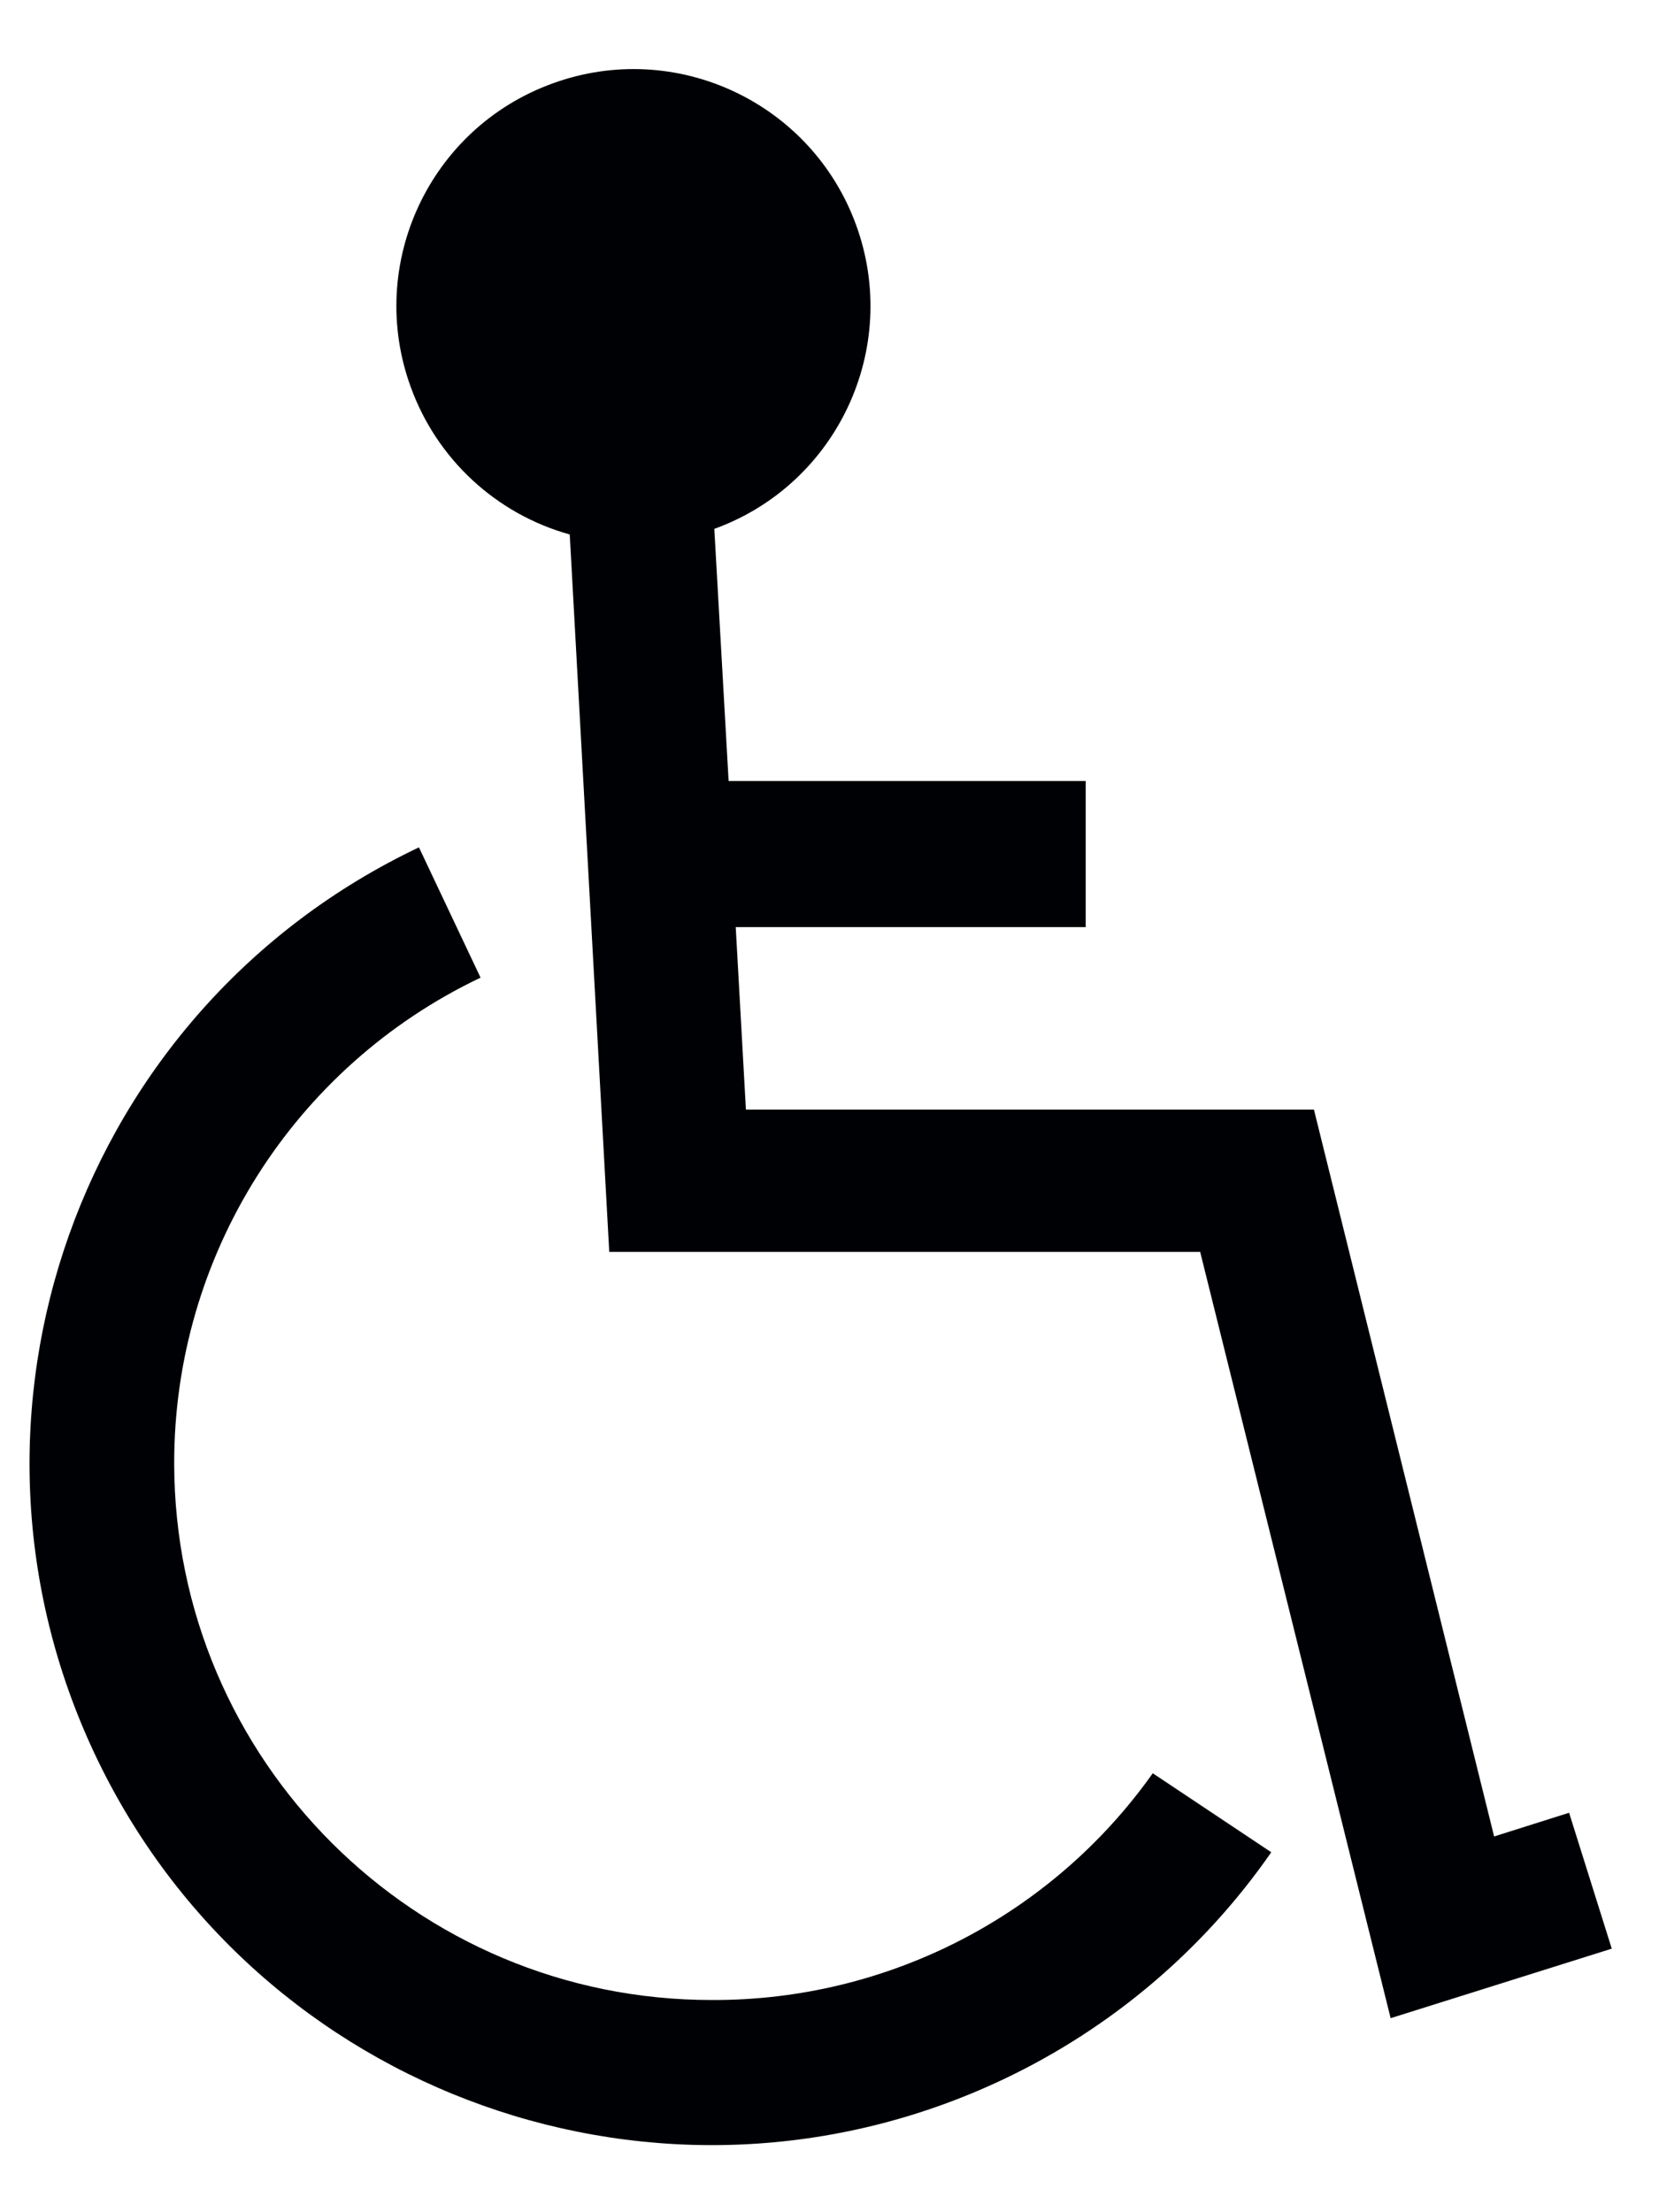 <?xml version="1.0" encoding="UTF-8"?>
<svg width="21px" height="28px" viewBox="0 0 21 28" version="1.1" xmlns="http://www.w3.org/2000/svg" xmlns:xlink="http://www.w3.org/1999/xlink">
    <!-- Generator: Sketch 61.2 (89653) - https://sketch.com -->
    <title>Group 39</title>
    <desc>Created with Sketch.</desc>
    <g id="Page-1" stroke="none" stroke-width="1" fill="none" fill-rule="evenodd">
        <g id="ICONS-RICK" transform="translate(-179, -513)" fill="#000105">
            <g id="Group-39" transform="translate(179.374, 513.874)">
                <path d="M19.488,22.07 L18.539,22.37 L16.258,13.17 L9.068,13.17 L8.939,10.86 L13.369,10.86 L13.369,9.011 L8.849,9.011 L8.668,5.82 C10.226,5.255 11.029,3.533 10.464,1.977 C9.898,0.419 8.177,-0.385 6.621,0.182 C5.063,0.746 4.258,2.468 4.825,4.024 C5.155,4.936 5.905,5.631 6.838,5.891 L7.338,14.971 L14.818,14.971 L17.229,24.67 L20.028,23.79 L19.488,22.07" id="Fill-1247"></path>
                <path d="M8.639,24.44 C4.882,24.444 1.835,21.403 1.831,17.648 C1.828,15.022 3.337,12.63 5.709,11.5 L4.929,9.851 C0.624,11.896 -1.208,17.043 0.836,21.349 C2.881,25.653 8.029,27.485 12.335,25.44 C13.693,24.795 14.86,23.806 15.718,22.57 L14.218,21.57 C12.937,23.378 10.855,24.448 8.639,24.44" id="Fill-1248"></path>
            </g>
        </g>
    </g>
</svg>